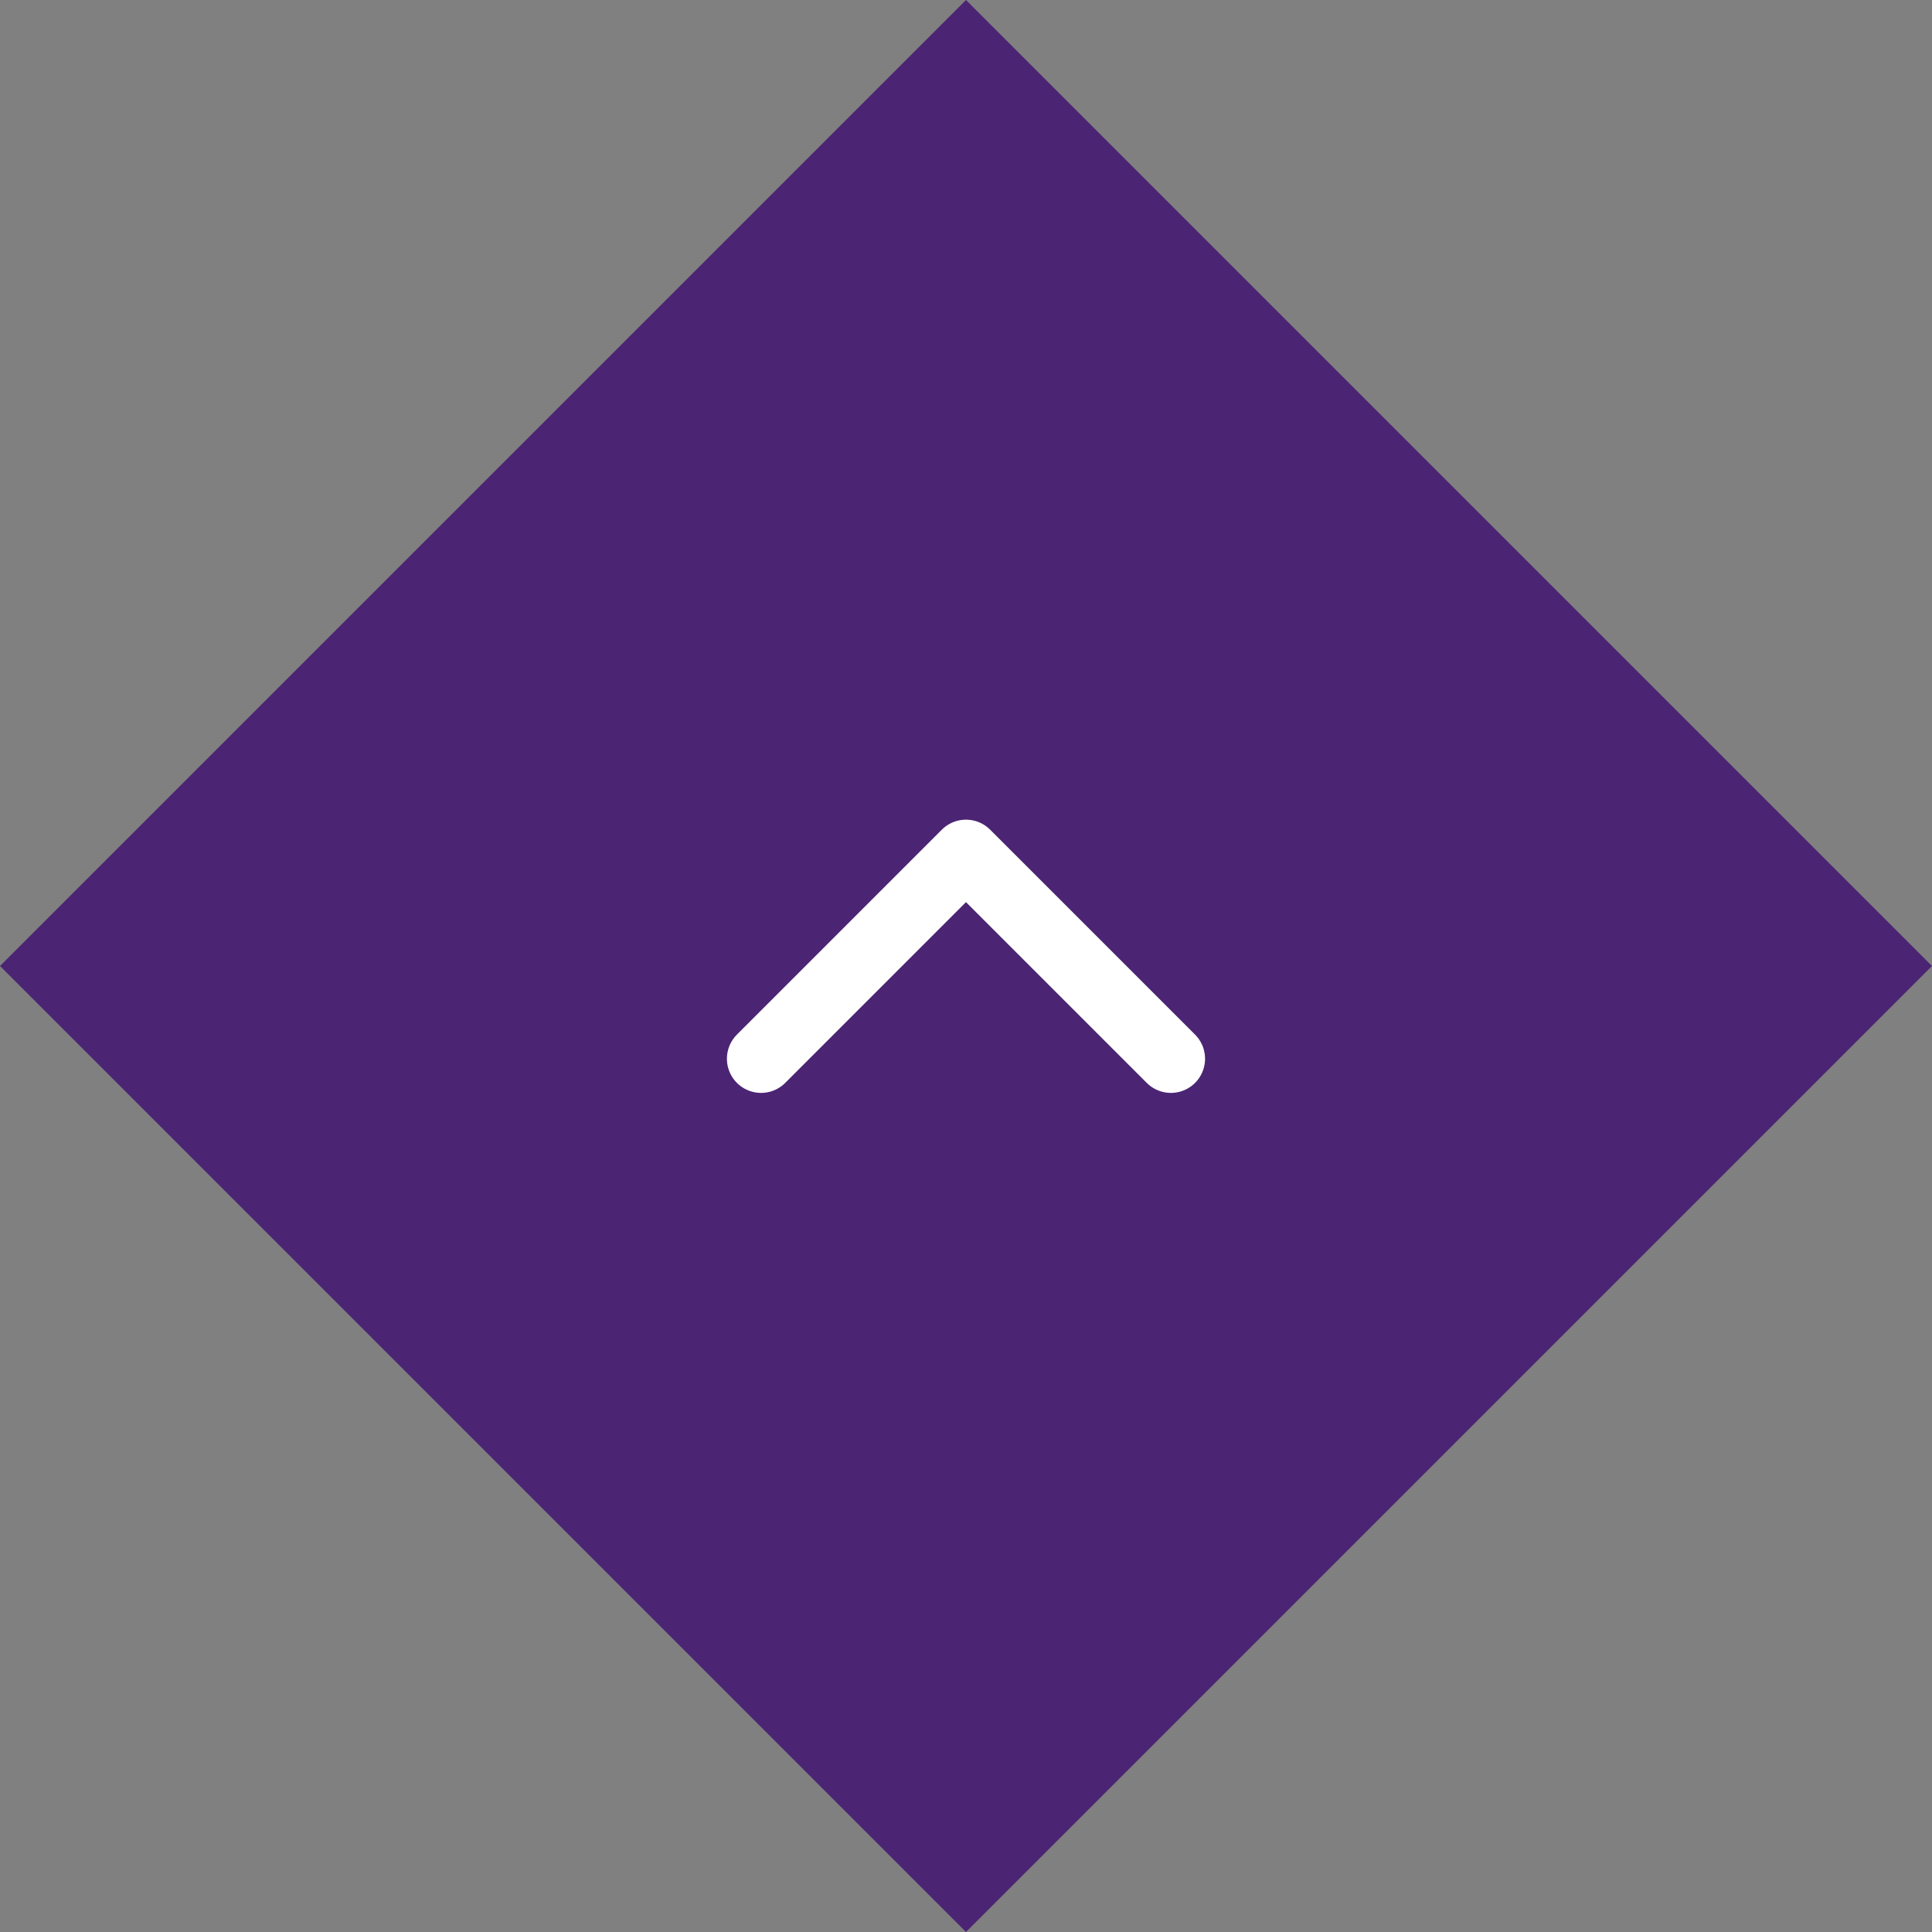 <svg xmlns="http://www.w3.org/2000/svg" width="56.569" height="56.569" viewBox="0 0 56.569 56.569">
  <rect x="0" y="0" width="56.569" height="56.569" fill="#808080" stroke="none"/>
  <g id="グループ_111" data-name="グループ 111" transform="translate(-962.716 -2510)">
    <rect id="長方形_76" data-name="長方形 76" width="40" height="40" transform="translate(991 2510) rotate(45)" fill="#4b2473"/>
    <g id="上向き三角" transform="translate(991 2538)">
      <path id="パス_394" data-name="パス 394" d="M12,6,6,0,0,6" transform="translate(-6 -3)" fill="none" stroke="#fff" stroke-linecap="round" stroke-linejoin="round" stroke-width="2"/>
    </g>
  </g>
</svg>
